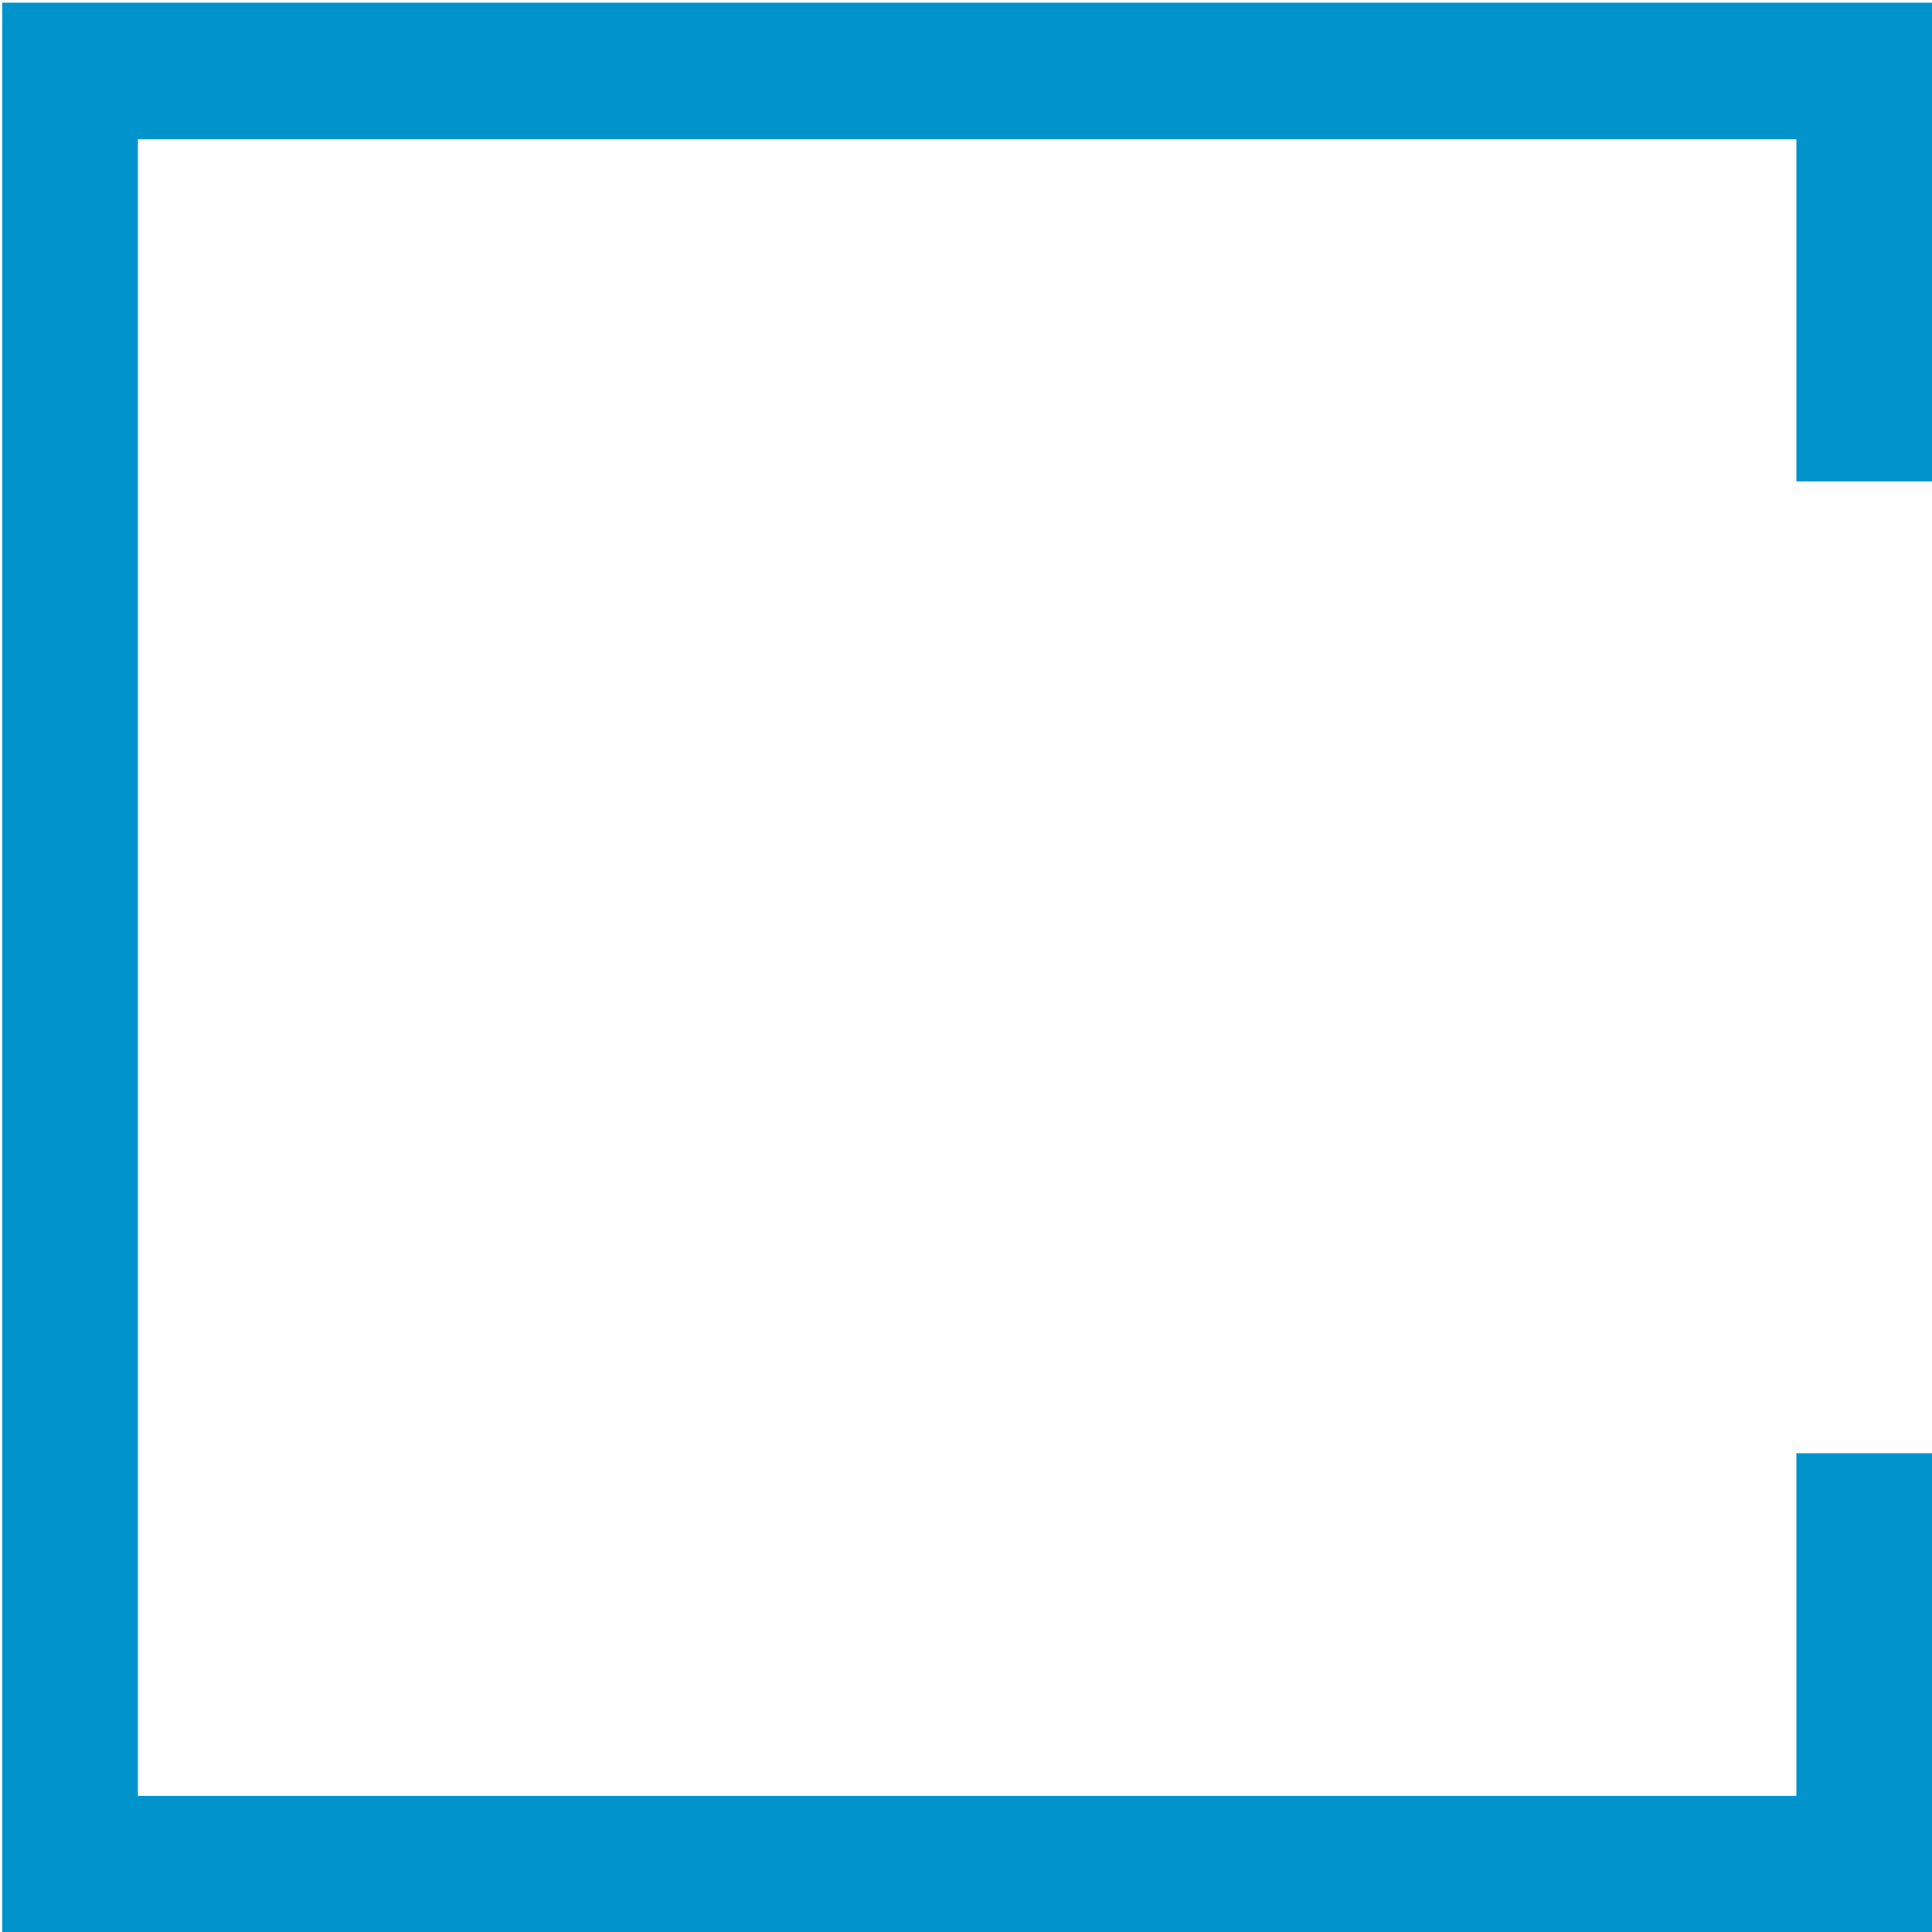 <svg xmlns="http://www.w3.org/2000/svg" width="360" height="360" viewBox="0 0 360 360"><g><g><path fill="#0093cc" d="M.412 180.294V.5H360v89.207h-25.271V25.95H25.683v308.69H334.73v-63.85h25.27v89.292H.413z"/></g></g></svg>